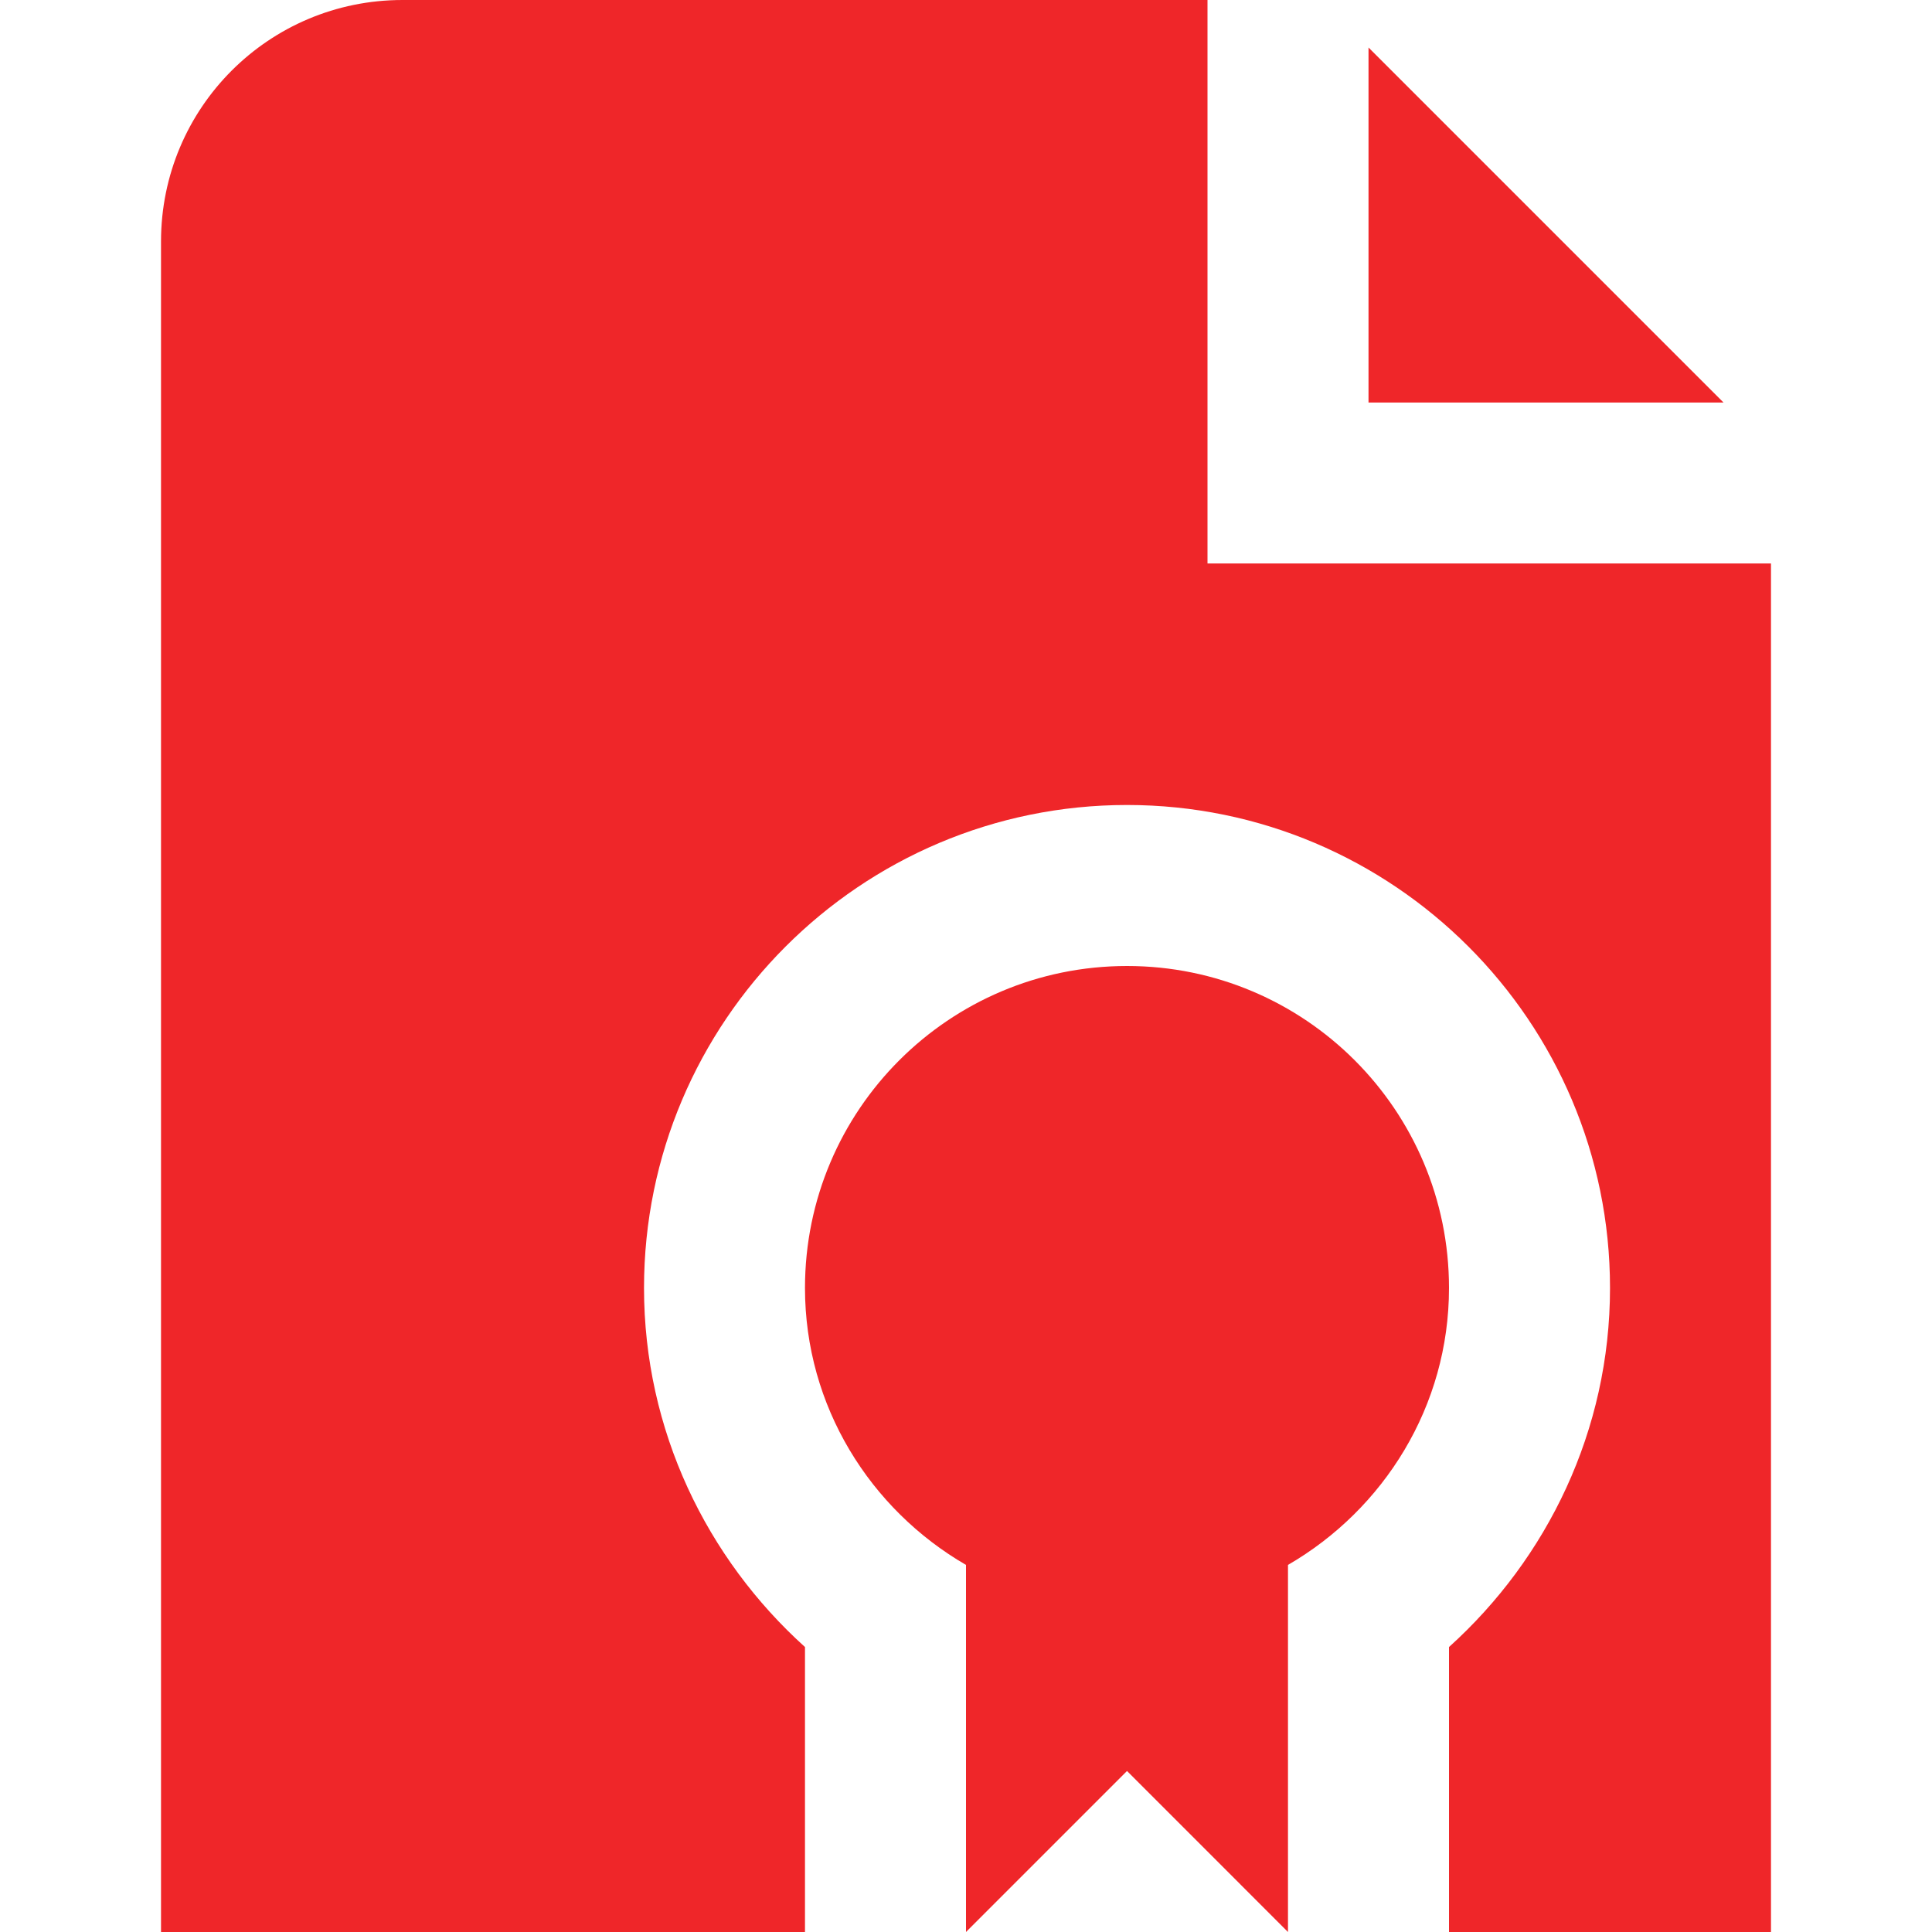 <svg width="44" height="44" viewBox="0 0 44 44" fill="none" xmlns="http://www.w3.org/2000/svg">
<path d="M39.252 9.167H31.167V1.082L39.252 9.167ZM33 29.333C33 25.282 29.718 22 25.667 22C21.615 22 18.333 25.282 18.333 29.333C18.333 32.028 19.818 34.375 22 35.64V44L25.667 40.333L29.333 44V35.64C31.515 34.375 33 32.028 33 29.333ZM27.5 12.833V0H9.167C6.123 0 3.667 2.457 3.667 5.5V44H18.333V37.51C16.097 35.493 14.667 32.578 14.667 29.333C14.667 23.265 19.598 18.333 25.667 18.333C31.735 18.333 36.667 23.265 36.667 29.333C36.667 32.578 35.237 35.493 33 37.51V44H40.333V12.833H27.5Z" fill="#EF2629"/>
</svg>
